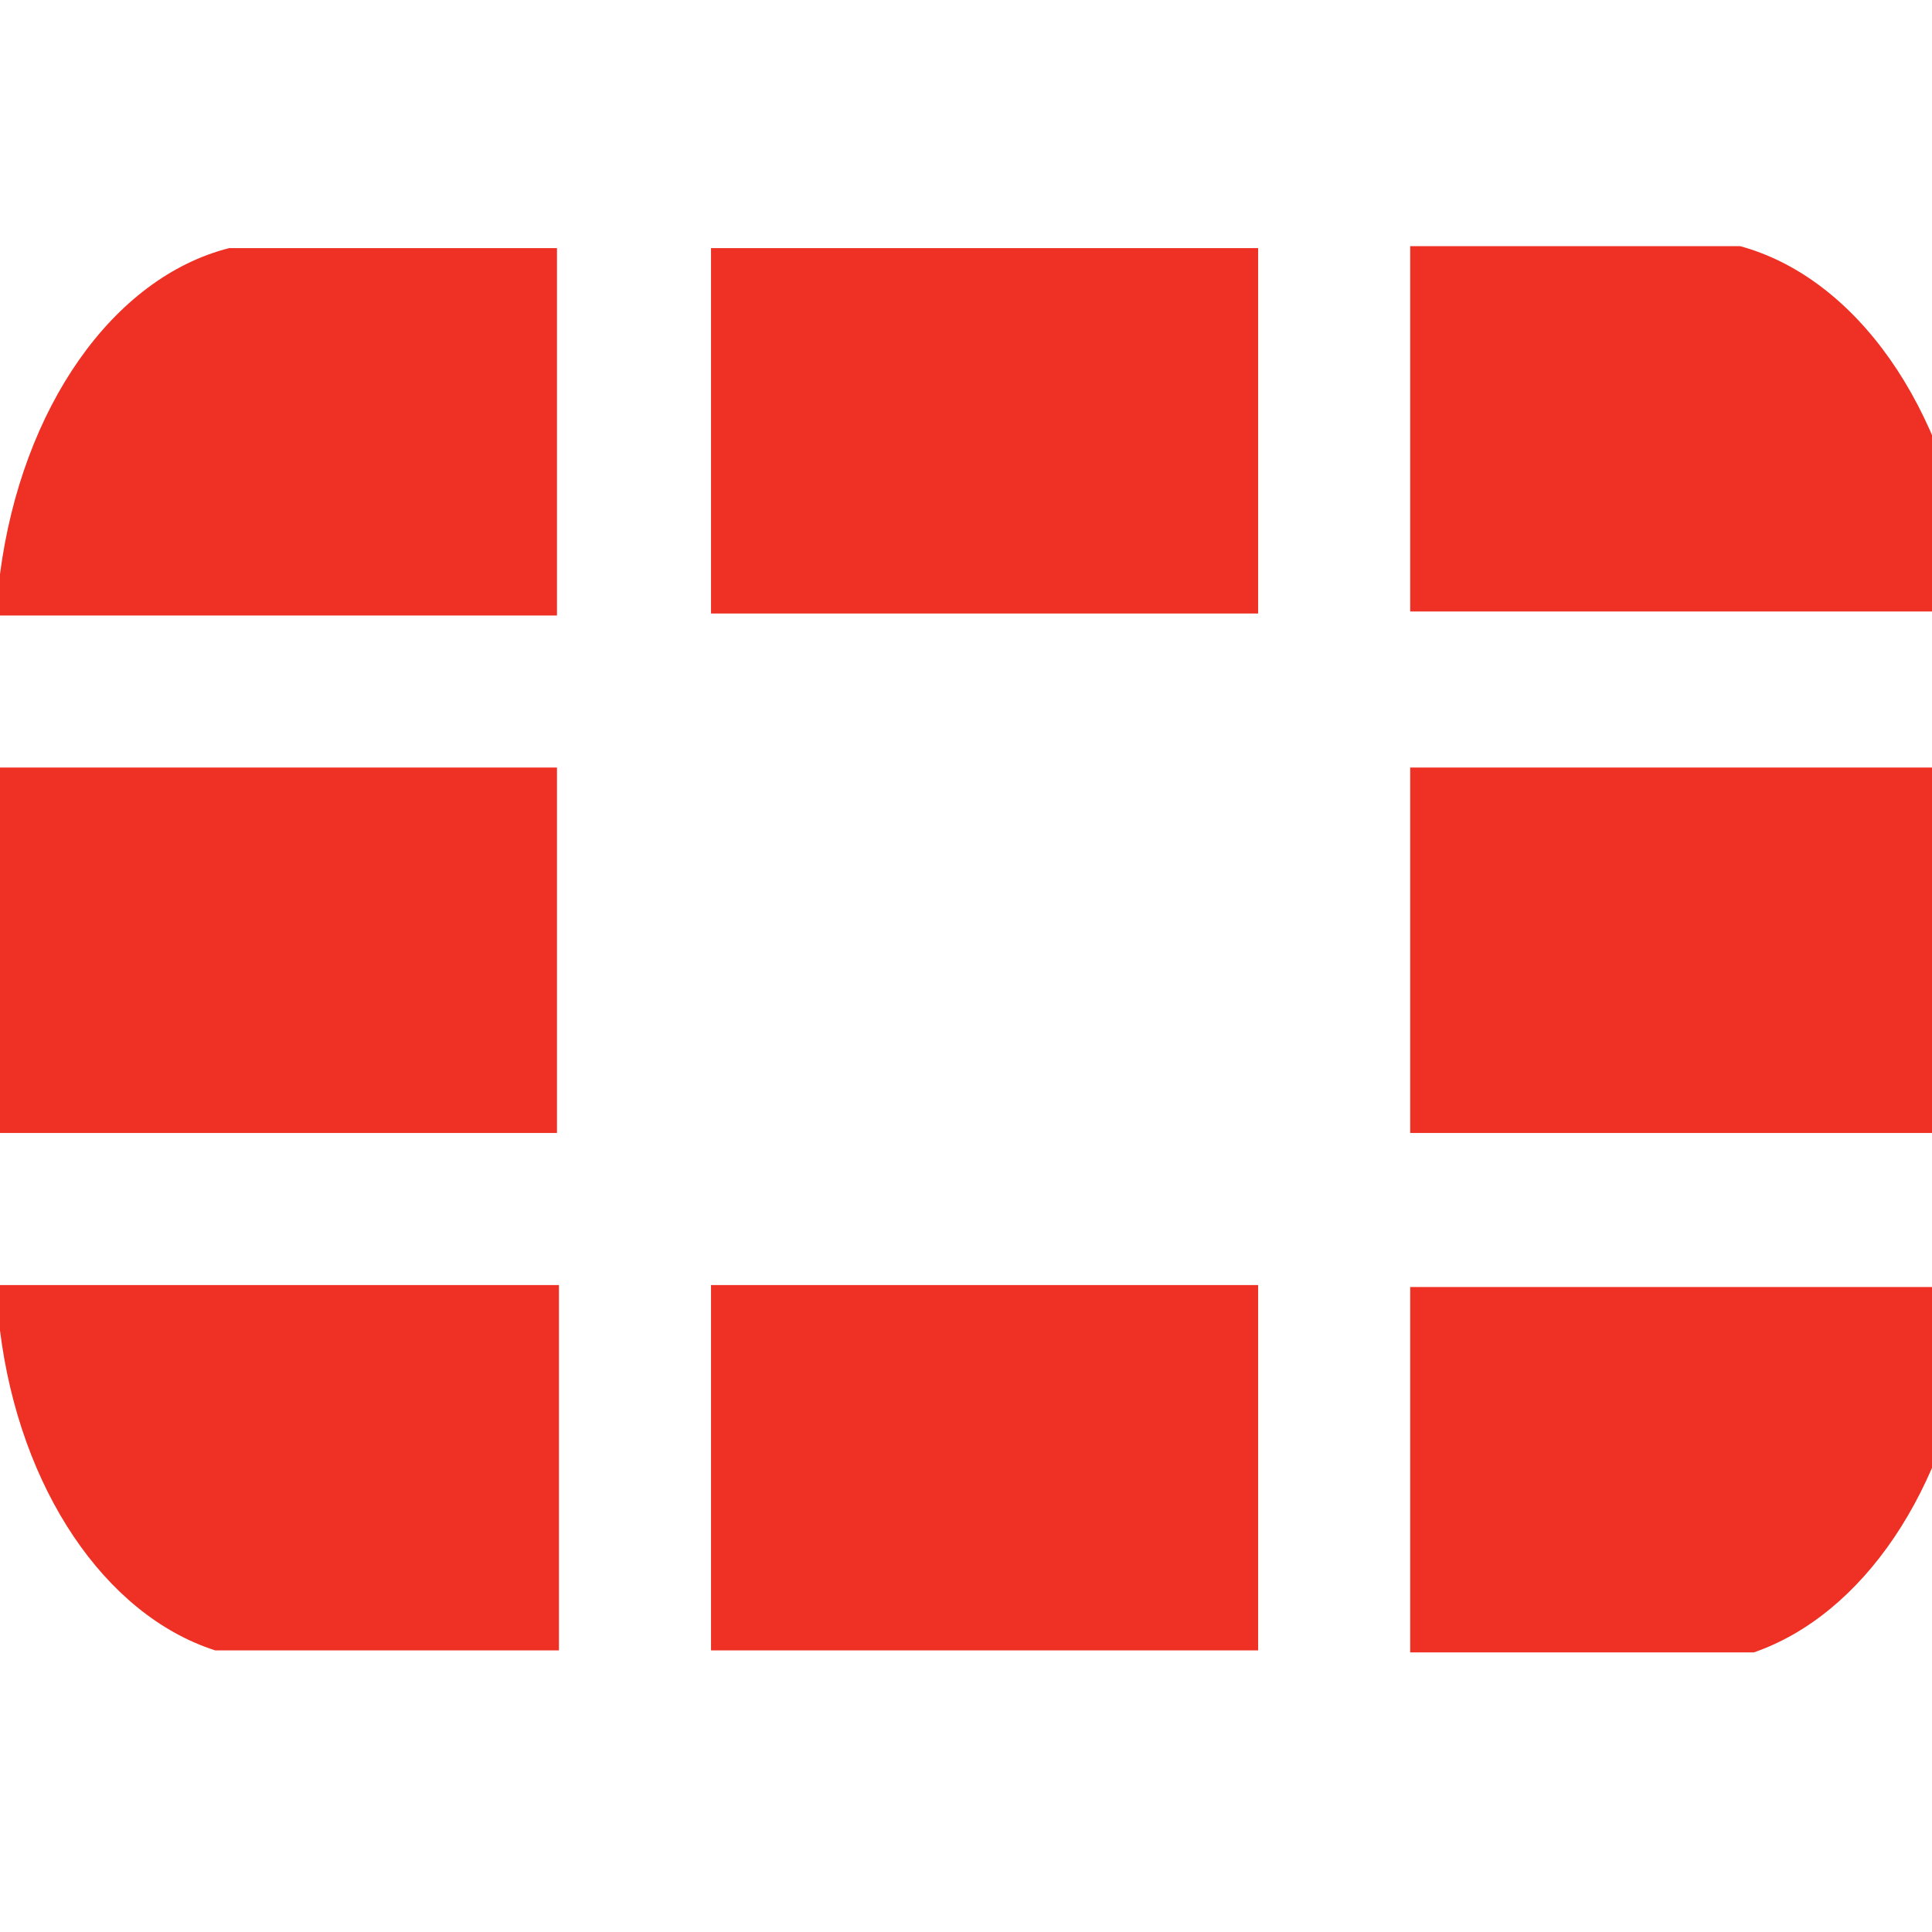 <svg viewBox="0 0 52 52" fill="none" xmlns="http://www.w3.org/2000/svg">
<path d="M0 20.659H14.991V30.494H0V20.659ZM19.137 6.678H33.863V16.513H19.137V6.678ZM19.137 34.587H33.863V44.421H19.137V34.587ZM37.956 20.659H53V30.494H37.956V20.659ZM6.167 6.678C3.03 7.476 0.585 10.984 0 15.45V16.566H14.991V6.678H6.167ZM0 34.587V35.81C0.532 40.062 2.817 43.465 5.794 44.421H15.044V34.587H0ZM53 16.513V15.396C52.415 10.984 49.97 7.476 46.834 6.625H37.956V16.459H53V16.513ZM47.206 44.474C50.129 43.465 52.415 40.115 53 35.863V34.64H37.956V44.474H47.206Z" fill="#EE3124"/>
</svg>
